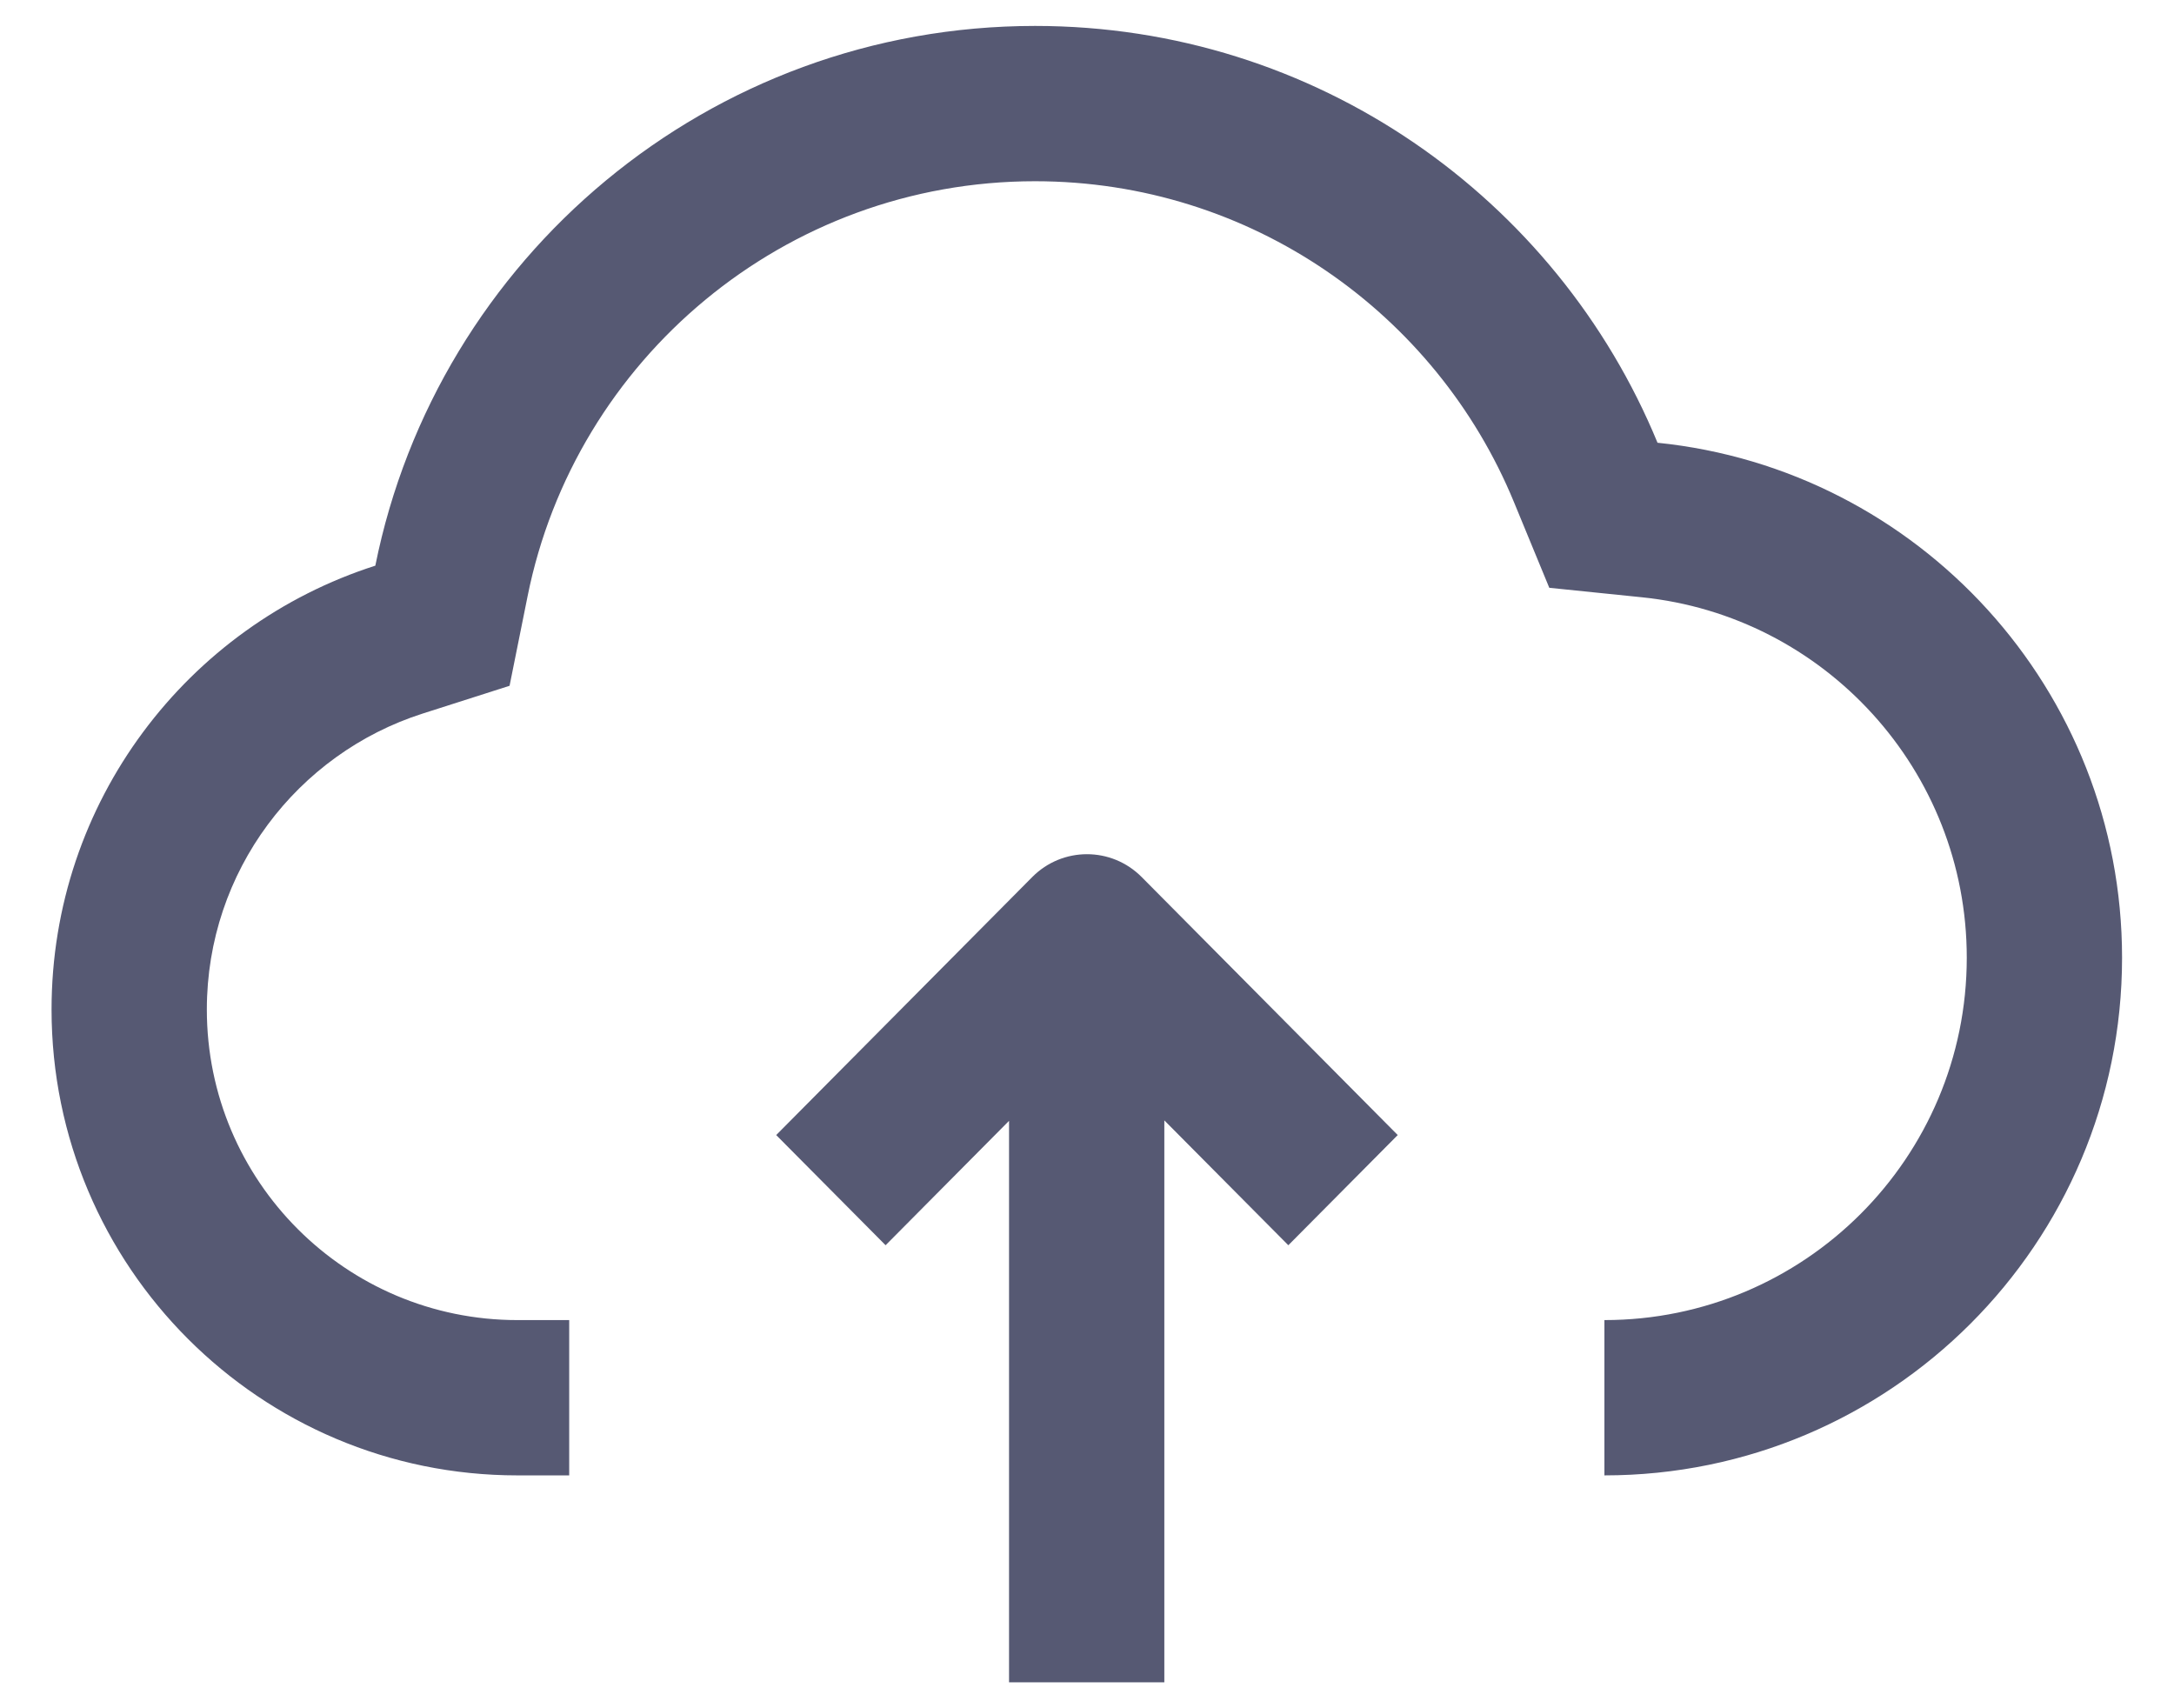 <svg width="28" height="22" viewBox="0 0 28 22" fill="none" xmlns="http://www.w3.org/2000/svg">
<path fill-rule="evenodd" clip-rule="evenodd" d="M6.563 8.832L6.795 7.679C7.407 4.63 10.103 2.334 13.331 2.334C16.111 2.334 18.498 4.037 19.498 6.464L19.954 7.57L21.145 7.692C23.495 7.931 25.331 9.919 25.331 12.334C25.331 14.911 23.241 17.001 20.664 17.001V19.001C24.346 19.001 27.331 16.016 27.331 12.334C27.331 8.883 24.708 6.044 21.348 5.702C20.05 2.552 16.949 0.334 13.331 0.334C9.132 0.334 5.63 3.32 4.834 7.285C2.415 8.059 0.664 10.325 0.664 13.001C0.664 16.314 3.35 19.001 6.664 19.001H7.331V17.001H6.664C4.455 17.001 2.664 15.21 2.664 13.001C2.664 11.22 3.829 9.706 5.443 9.19L6.563 8.832ZM11.406 16.037L12.996 14.435L12.996 21.666H14.996L14.996 14.429L16.593 16.037L18.002 14.618L14.704 11.295C14.315 10.903 13.684 10.903 13.295 11.295L9.997 14.618L11.406 16.037Z" fill="#565973"/>
</svg>
